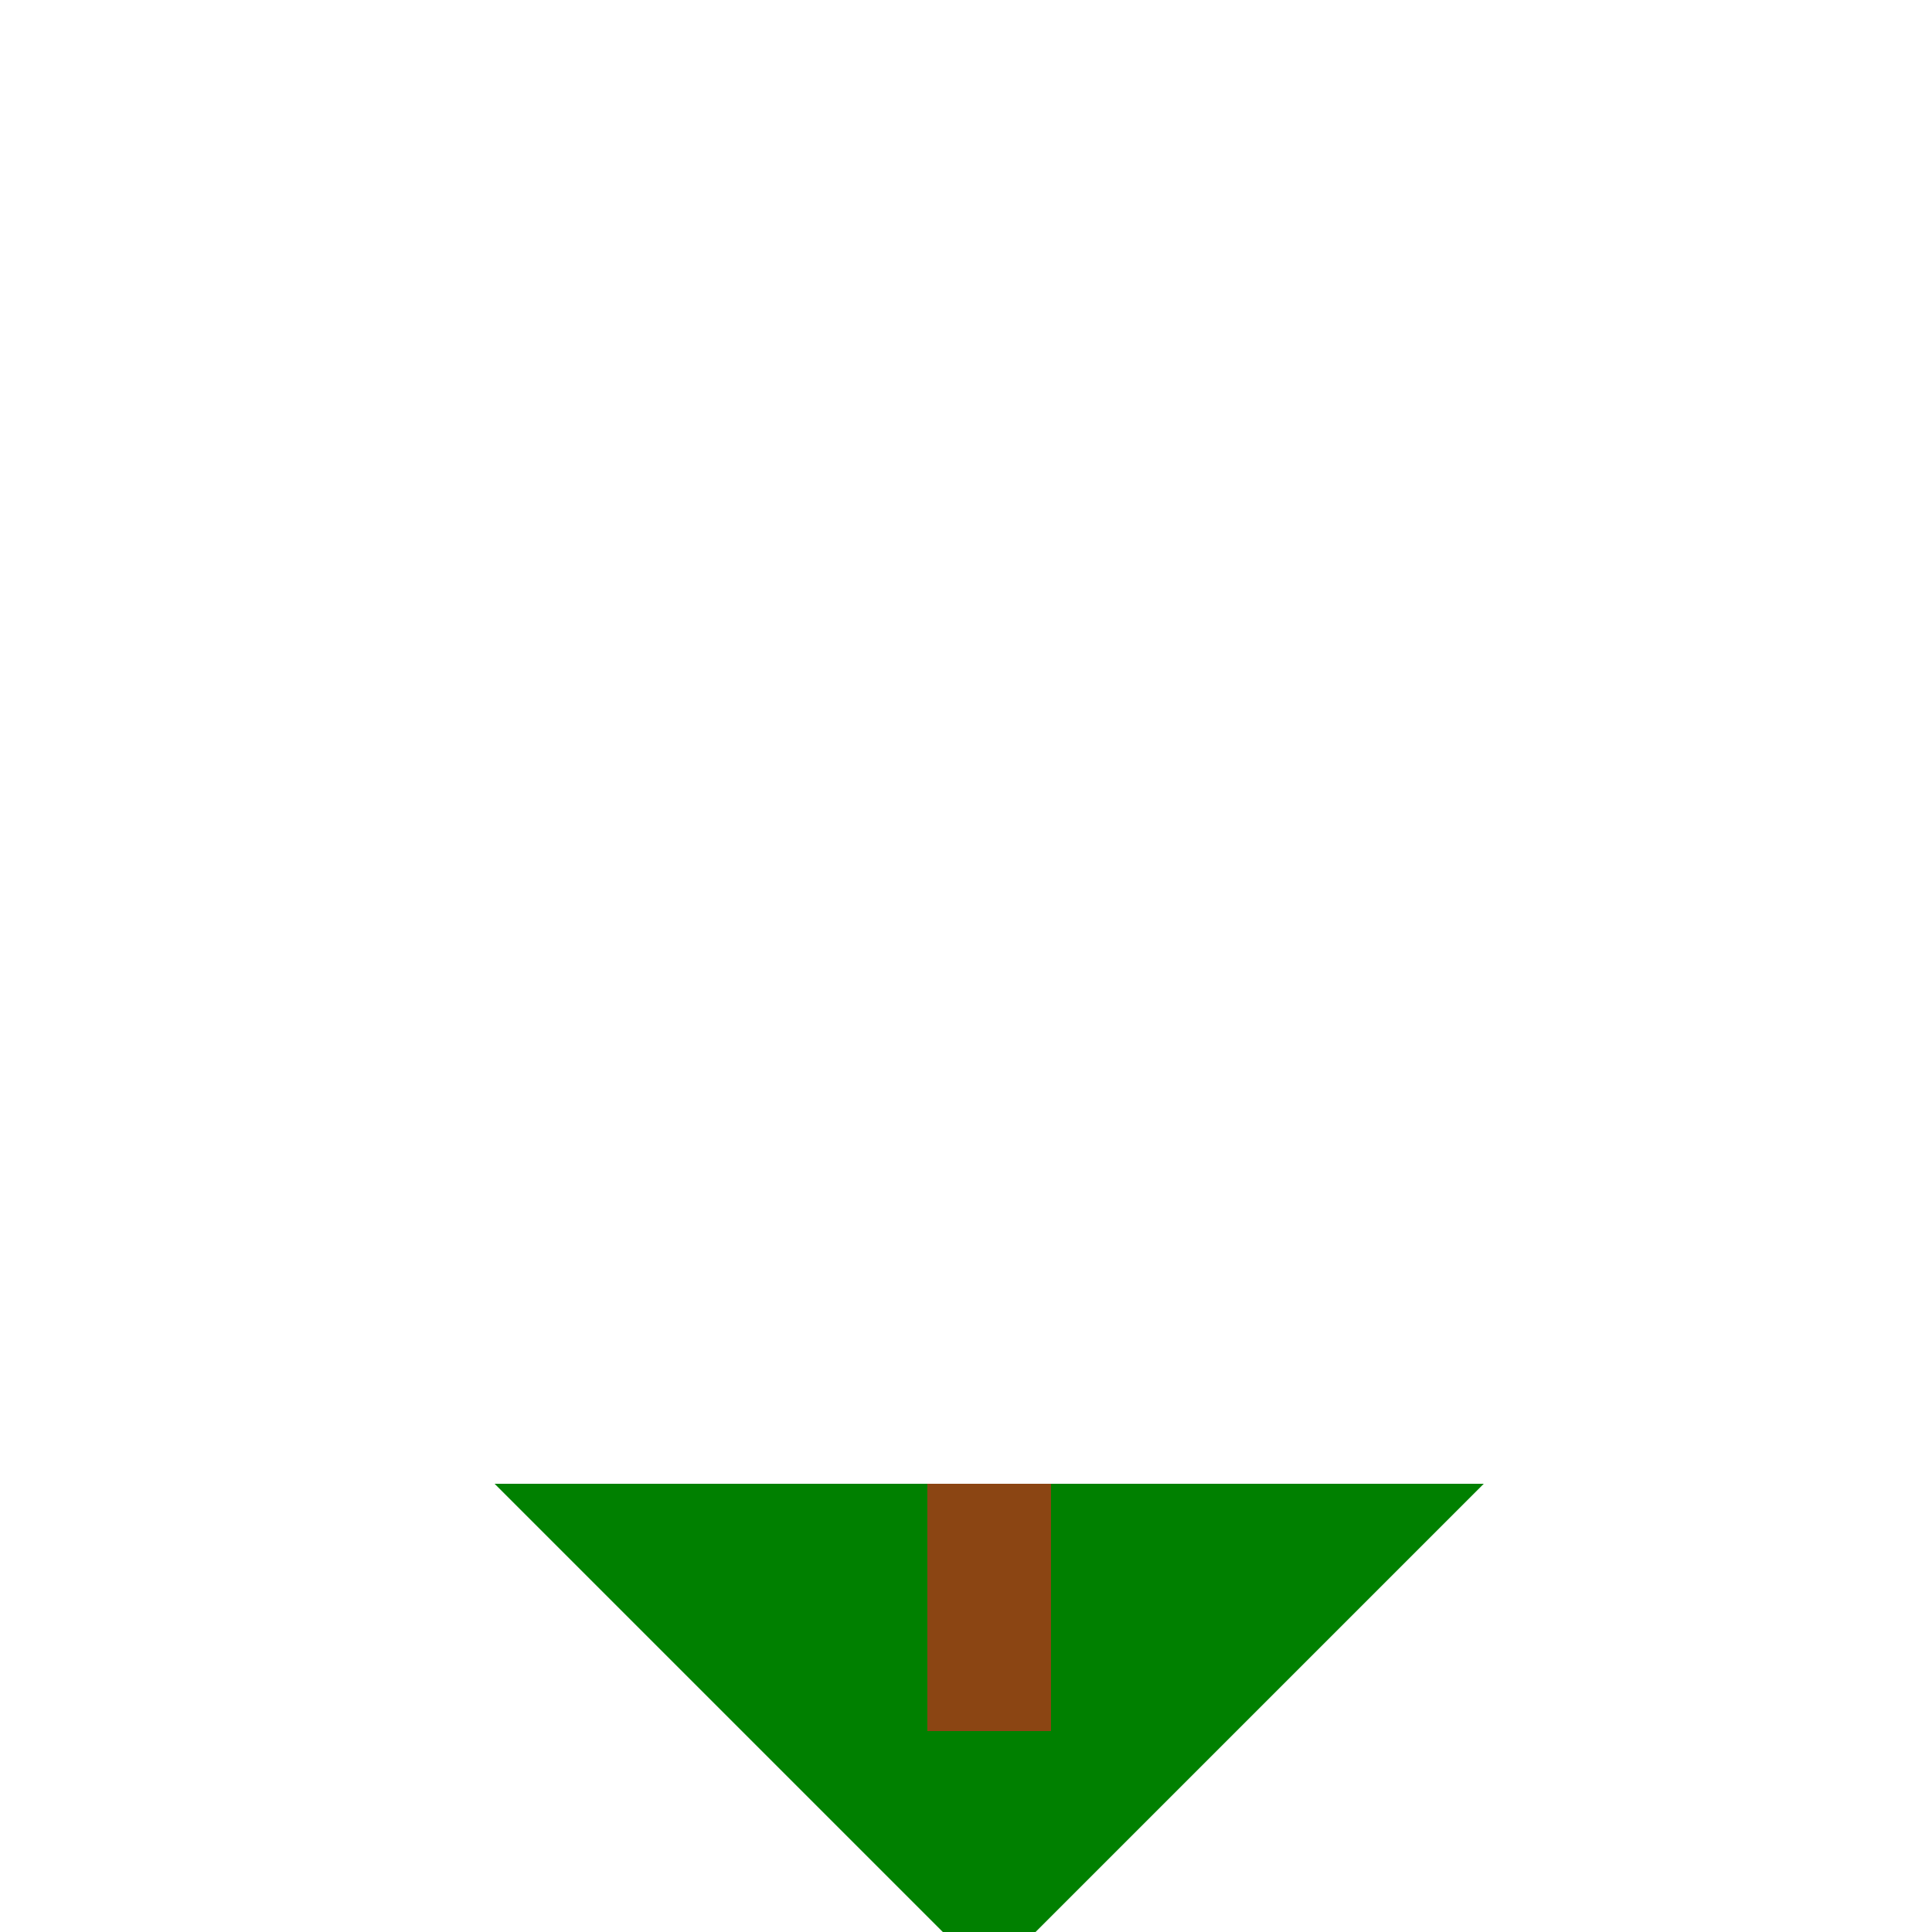 <!--

Generated by DrawGPT.
Free, open source, AI generated images in SVG, PNG, and HTML Canvas format.
https://drawgpt.ai

Created: 2023-11-26T18:58:11.688Z
Link: https://drawgpt.ai/prompt/125665/

-->
<svg xmlns="http://www.w3.org/2000/svg" xmlns:xlink="http://www.w3.org/1999/xlink" width="500" height="500"><defs/><g><rect fill="#ffffff" stroke="none" x="0" y="0" width="512" height="512"/><path fill="#008000" stroke="none" paint-order="stroke fill markers" d=" M 256 512 L 128 384 L 384 384 Z"/><rect fill="#8B4513" stroke="none" x="240" y="384" width="32" height="64"/><path fill="none" stroke="none"/></g></svg>